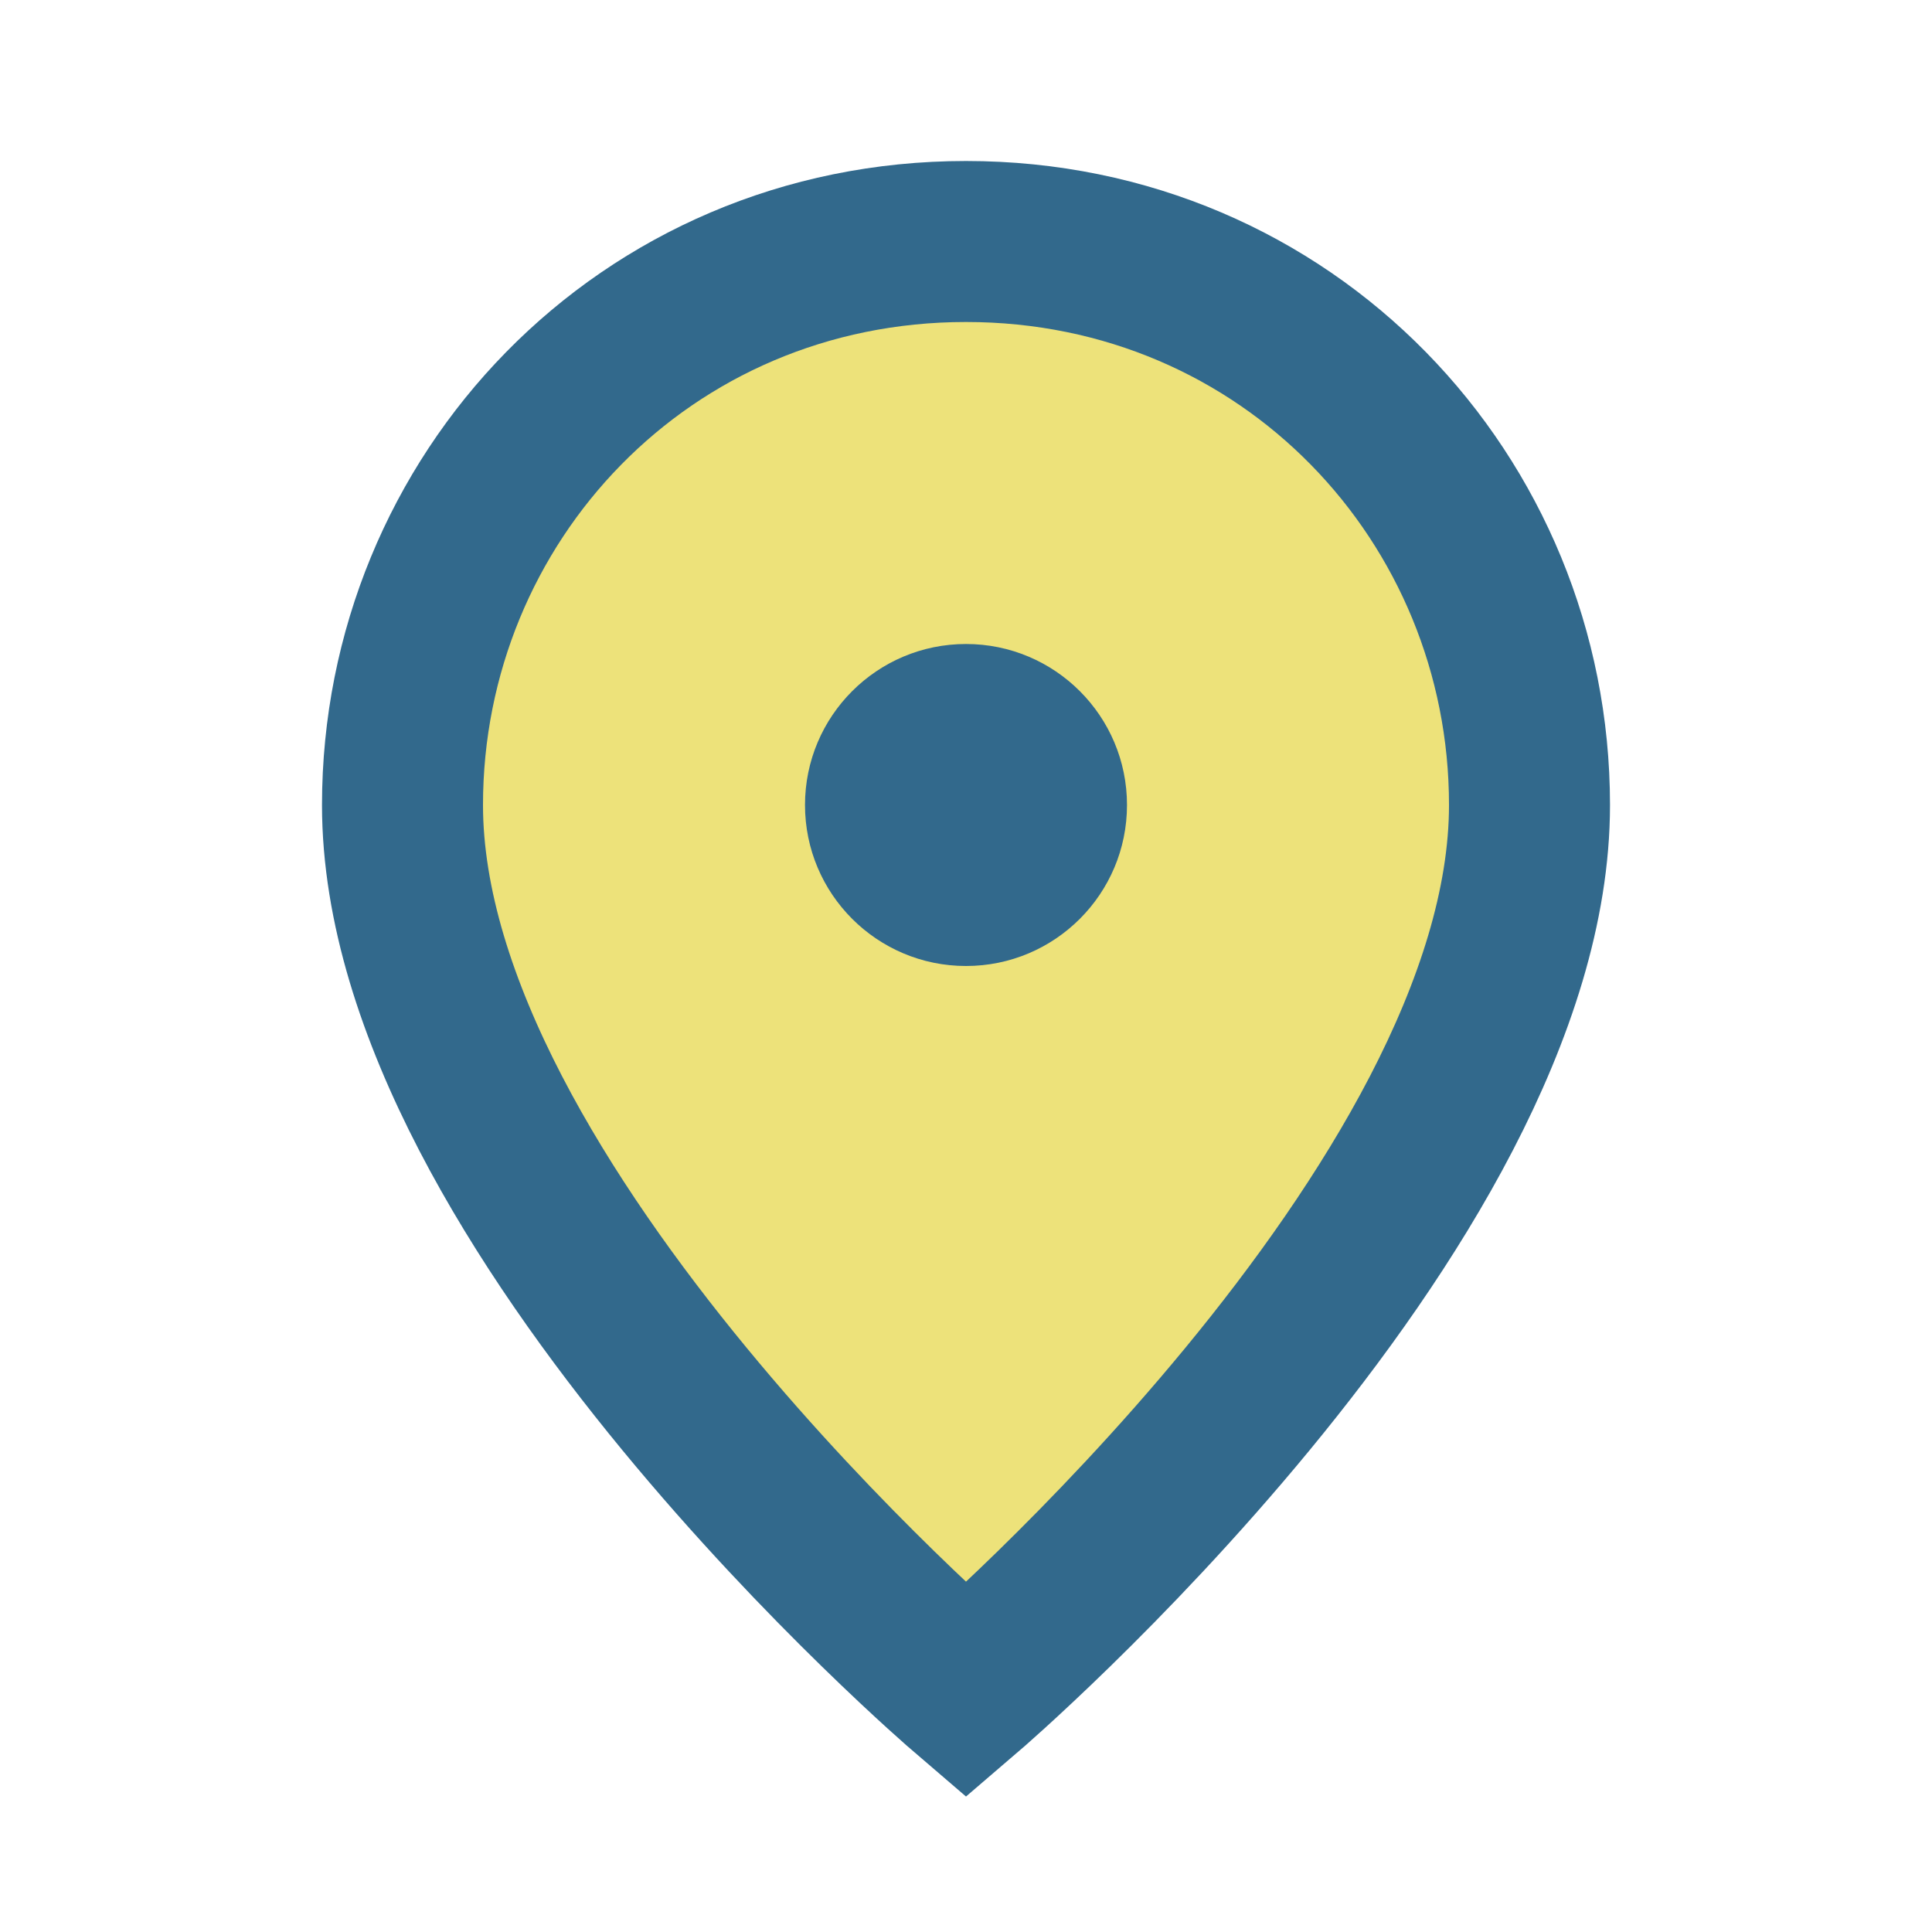 <?xml version="1.0" encoding="UTF-8"?>
<svg xmlns="http://www.w3.org/2000/svg" width="24" height="24" viewBox="0 0 24 24"><path d="M12 3c4 0 7 3.2 7 7 0 5-7 11-7 11S5 15 5 10c0-3.8 3-7 7-7z" fill="#EDE27A" stroke="#32698C" stroke-width="2"/><circle cx="12" cy="10" r="2" fill="#32698C"/></svg>